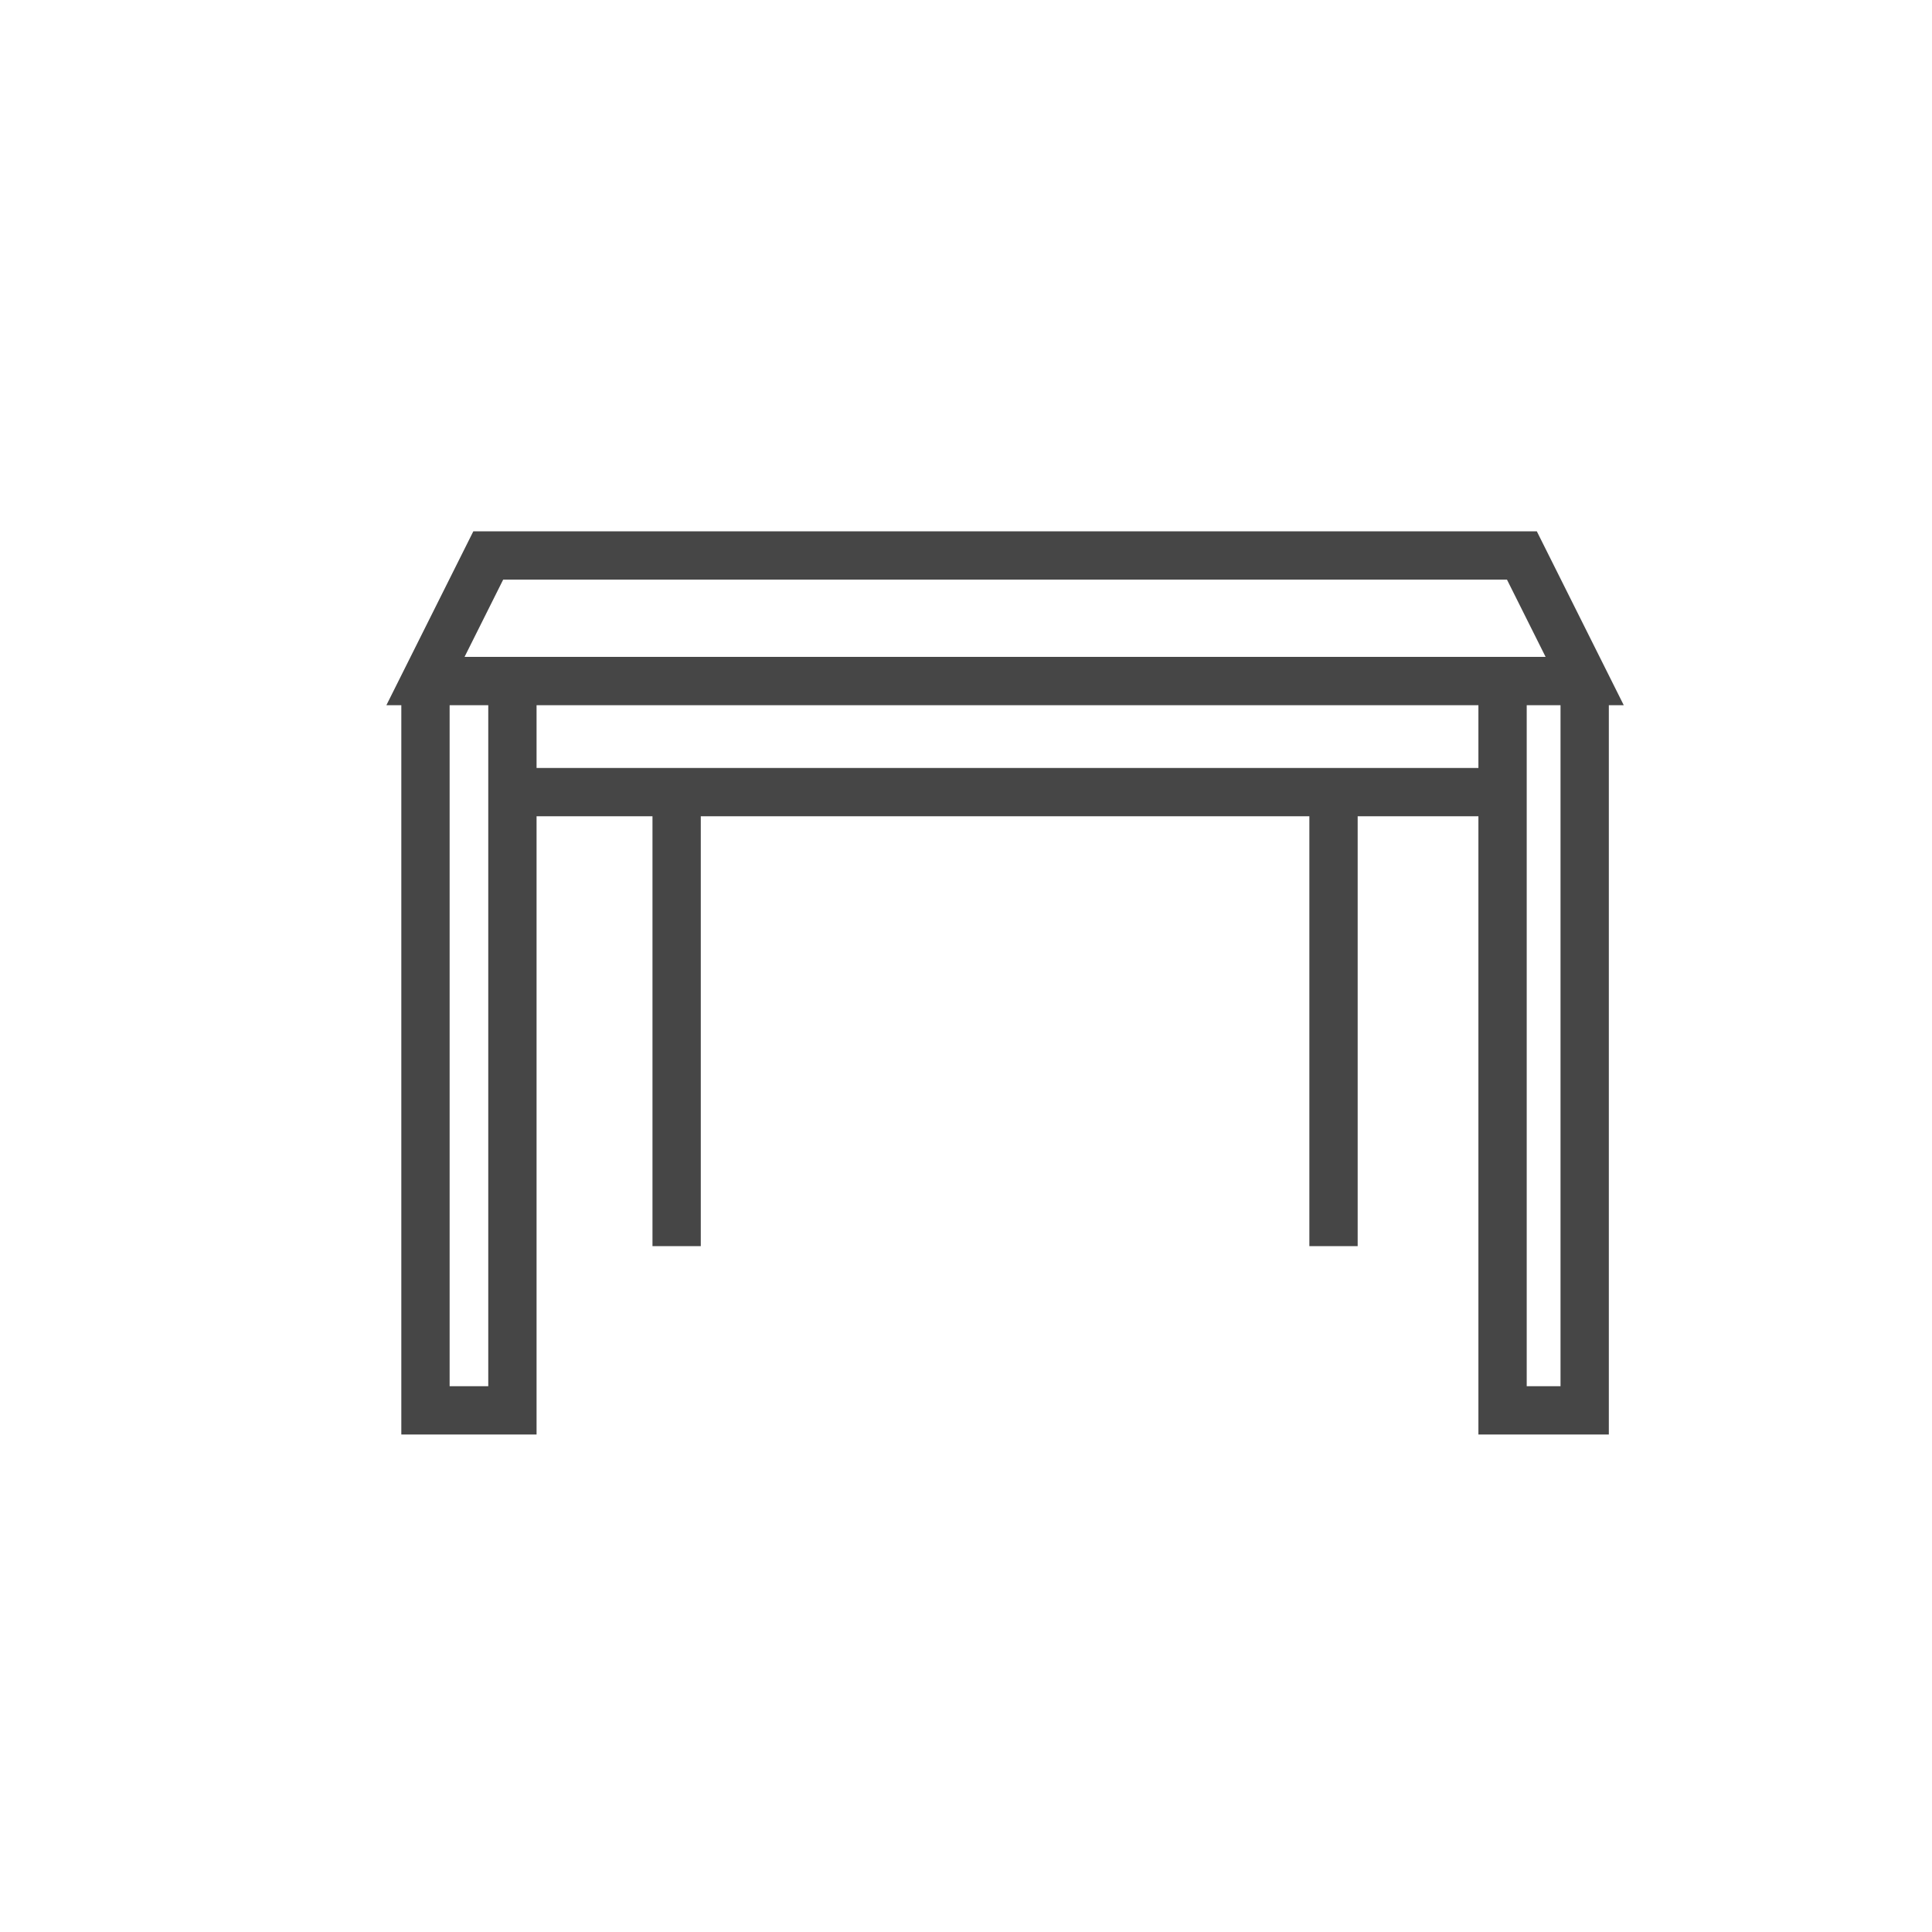 <?xml version="1.0" encoding="UTF-8" standalone="no"?>
<svg width="40px" height="40px" viewBox="0 0 40 40" version="1.1" xmlns="http://www.w3.org/2000/svg" xmlns:xlink="http://www.w3.org/1999/xlink">
    <!-- Generator: Sketch 45.1 (43504) - http://www.bohemiancoding.com/sketch -->
    <title>table</title>
    <desc>Created with Sketch.</desc>
    <defs></defs>
    <g id="Page-1" stroke="none" stroke-width="1" fill="none" fill-rule="evenodd">
        <g id="table" stroke="#464646">
            <g id="Page-1" transform="translate(8, 11)">
                <polyline id="Stroke-1" points="0.809 3.2 0.809 18.2 2.609 18.2 2.609 3.2"></polyline>
                <path d="M6.009,14.8 L6.009,5.4" id="Stroke-3"></path>
                <polyline id="Stroke-4" points="23.109 3.2 23.109 18.2 24.809 18.2 24.809 3.2"></polyline>
                <path d="M19.609,5.4 L19.609,14.8" id="Stroke-6"></path>
                <polygon id="Stroke-7" points="24.809 3.1 0.809 3.1 2.109 0.5 23.509 0.5"></polygon>
                <path d="M2.209,5.4 L23.409,5.4" id="Stroke-9"></path>
            </g>
        </g>
    </g>
</svg>
